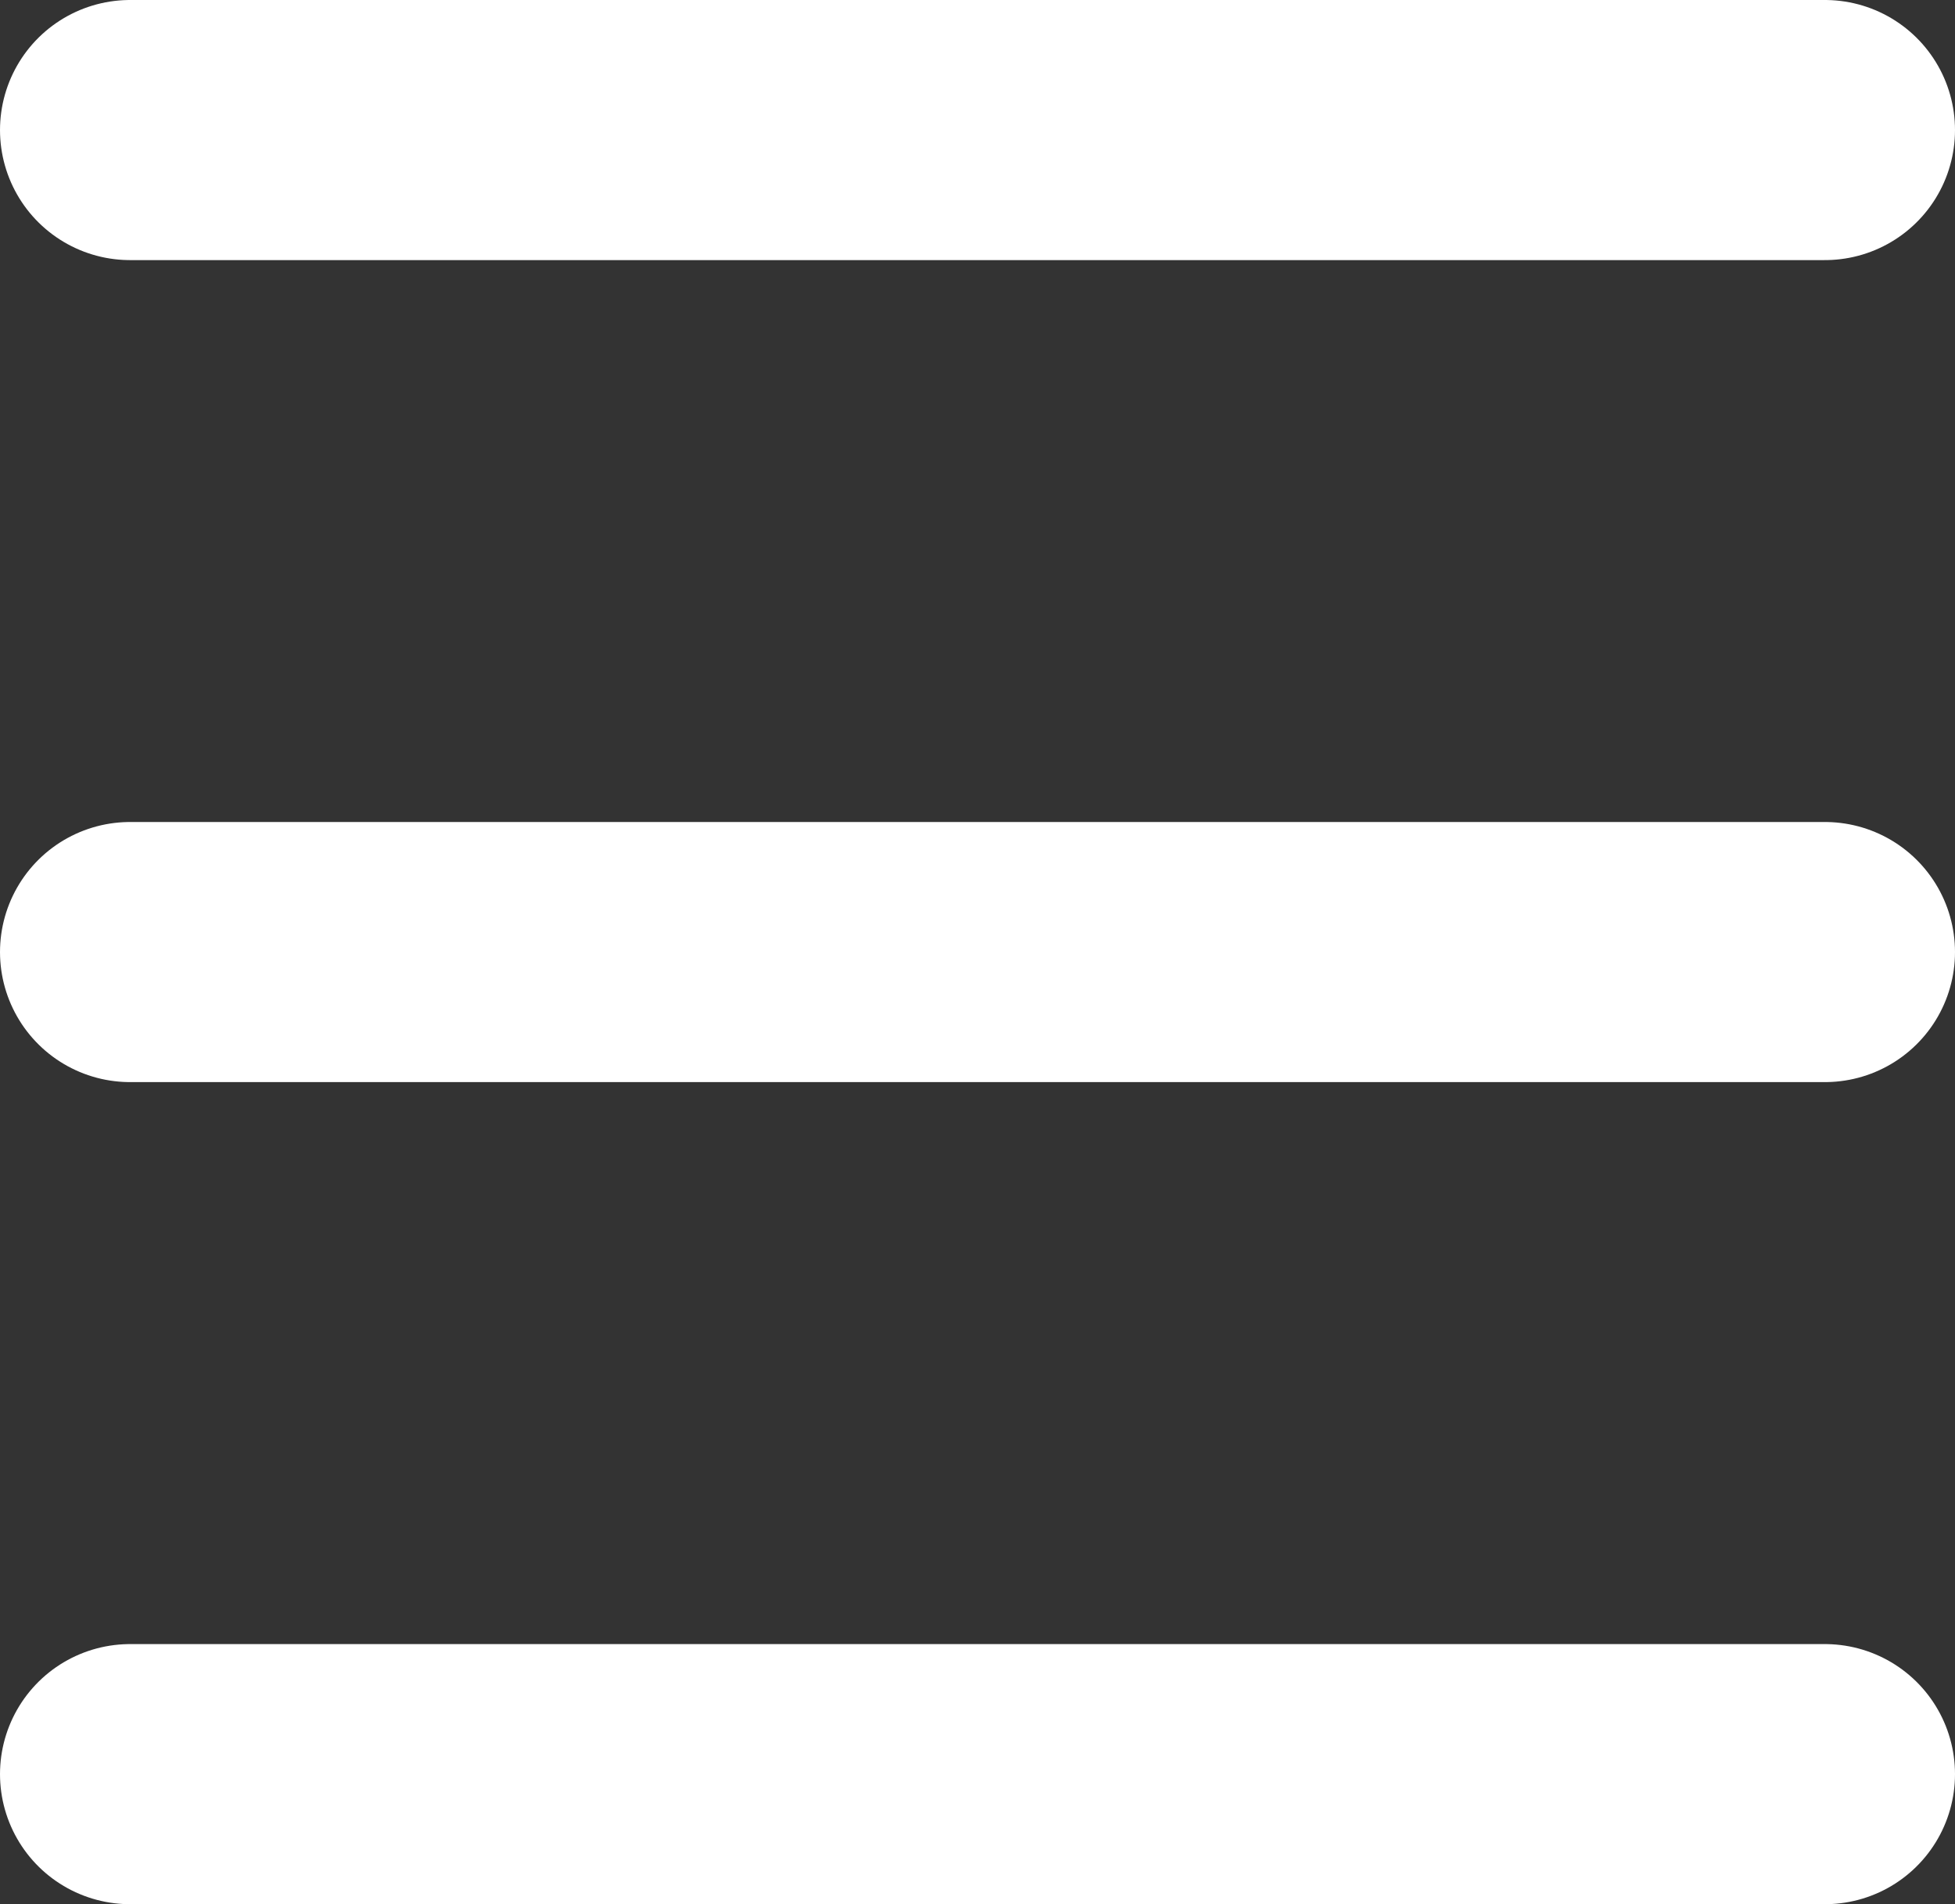 <svg xmlns="http://www.w3.org/2000/svg" width="22.547" height="21.963" viewBox="0 0 22.547 21.963">
  <rect x="0" y="0" width="22.547" height="21.963" fill="#333333" stroke="none"/>
  <g id="button-mb-menu" transform="translate(-340.453 -22)">
    <line id="Line_16" data-name="Line 16" x2="19.547" transform="translate(341.953 23.5)" fill="none" stroke="#fff" stroke-linecap="round" stroke-width="3"/>
    <line id="Line_17" data-name="Line 17" x2="19.547" transform="translate(341.953 32.981)" fill="none" stroke="#fff" stroke-linecap="round" stroke-width="3"/>
    <line id="Line_18" data-name="Line 18" x2="19.547" transform="translate(341.953 42.463)" fill="none" stroke="#fff" stroke-linecap="round" stroke-width="3"/>
  </g>
</svg>
